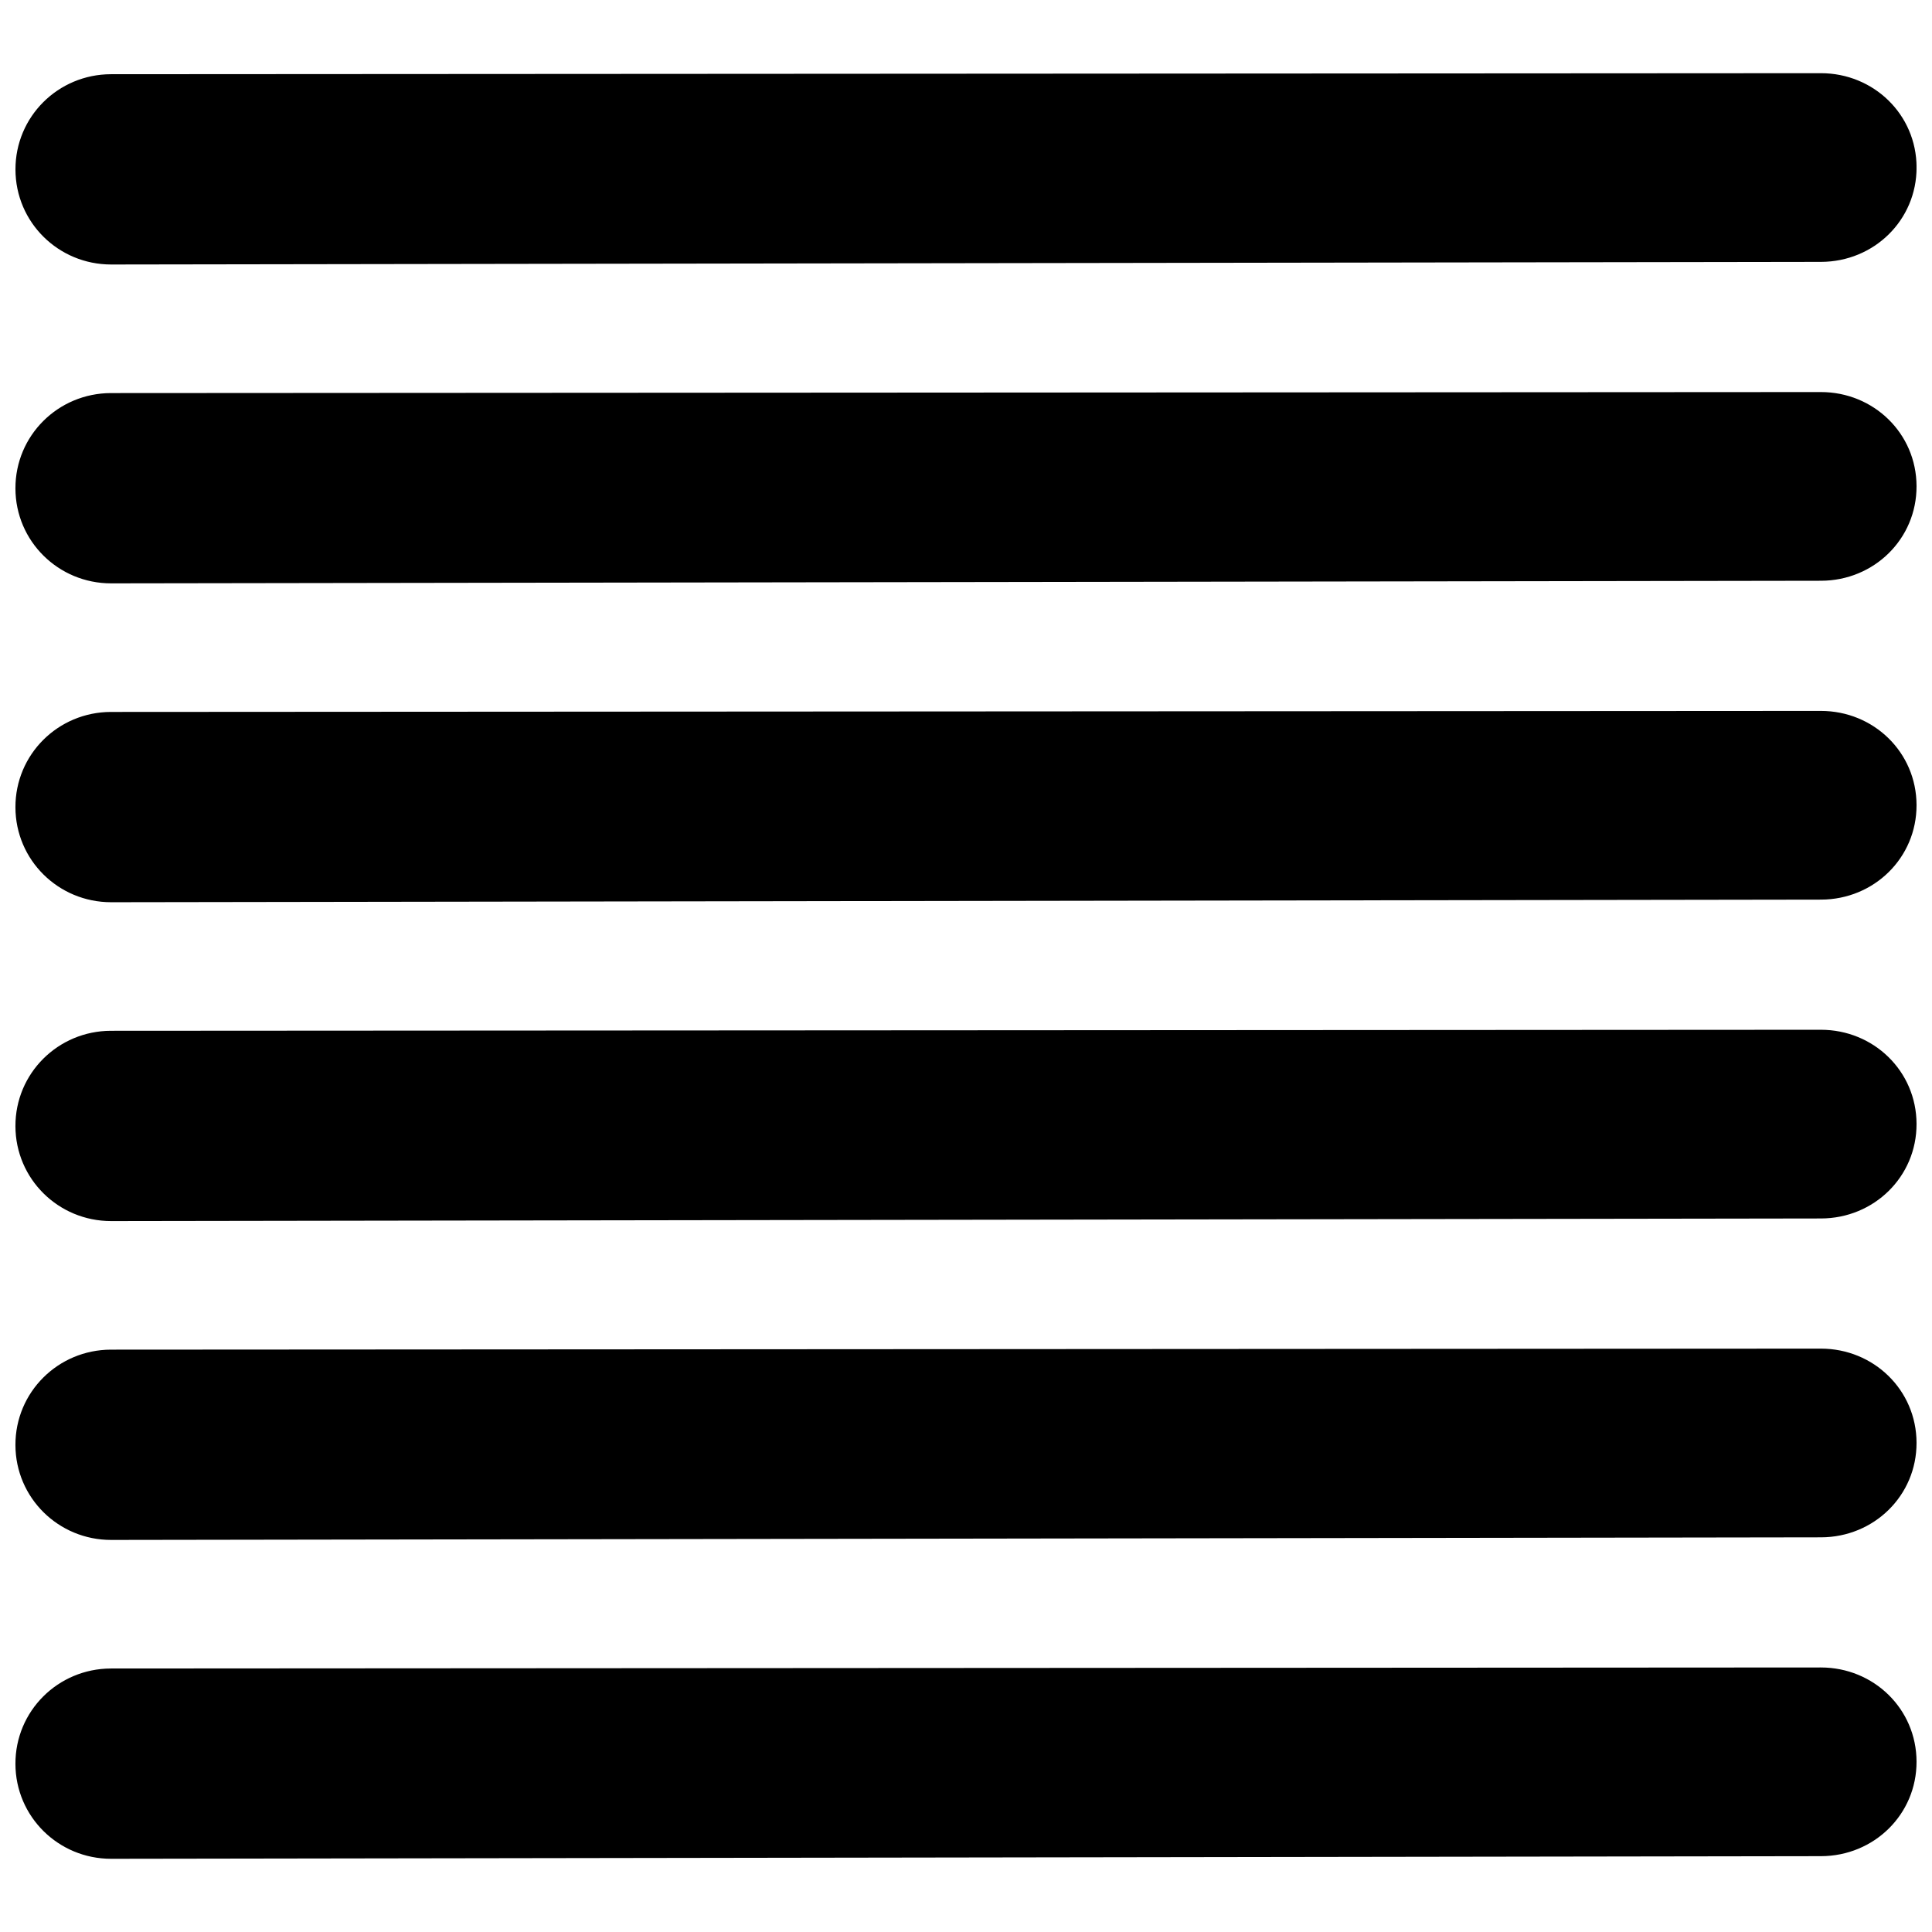 <?xml version="1.0" encoding="UTF-8"?>
<!-- Uploaded to: ICON Repo, www.svgrepo.com, Generator: ICON Repo Mixer Tools -->
<svg width="800px" height="800px" version="1.1" viewBox="144 144 512 512" xmlns="http://www.w3.org/2000/svg">
 <defs>
  <clipPath id="f">
   <path d="m148.09 163h503.81v52h-503.81z"/>
  </clipPath>
  <clipPath id="e">
   <path d="m148.09 247h503.81v52h-503.81z"/>
  </clipPath>
  <clipPath id="d">
   <path d="m148.09 332h503.81v52h-503.81z"/>
  </clipPath>
  <clipPath id="c">
   <path d="m148.09 416h503.81v52h-503.81z"/>
  </clipPath>
  <clipPath id="b">
   <path d="m148.09 501h503.81v52h-503.81z"/>
  </clipPath>
  <clipPath id="a">
   <path d="m148.09 585h503.81v52h-503.81z"/>
  </clipPath>
 </defs>
 <g>
  <g clip-path="url(#f)">
   <path d="m626.59 213.4-453.09 0.695h-0.051c-13.977 0-25.316-11.172-25.352-25.148-0.035-14.012 11.289-25.25 25.301-25.281l453.11-0.27h0.051c13.977 0 25.316 10.953 25.352 24.945 0.031 14.008-11.293 25.027-25.32 25.059z"/>
  </g>
  <g clip-path="url(#e)">
   <path d="m173.39 248.17 453.11-0.27h0.051c13.977 0 25.316 10.953 25.352 24.945 0.035 14.012-11.289 25.027-25.301 25.062l-453.11 0.691h-0.051c-13.977 0-25.316-11.172-25.352-25.148-0.035-14.008 11.289-25.246 25.301-25.281z"/>
  </g>
  <g clip-path="url(#d)">
   <path d="m173.39 332.67 453.11-0.27h0.051c13.977 0 25.316 10.953 25.352 24.945 0.035 14.012-11.289 25.027-25.301 25.062l-453.11 0.691h-0.051c-13.977 0-25.316-11.172-25.352-25.148-0.035-14.008 11.289-25.246 25.301-25.281z"/>
  </g>
  <g clip-path="url(#c)">
   <path d="m173.39 417.17 453.11-0.27h0.051c13.977 0 25.316 10.953 25.352 24.945 0.035 14.012-11.289 25.027-25.301 25.062l-453.11 0.691h-0.051c-13.977 0-25.316-11.172-25.352-25.148-0.035-14.008 11.289-25.246 25.301-25.281z"/>
  </g>
  <g clip-path="url(#b)">
   <path d="m173.39 501.67 453.11-0.27h0.051c13.977 0 25.316 10.953 25.352 24.945 0.035 14.012-11.289 25.027-25.301 25.062l-453.11 0.691h-0.051c-13.977 0-25.316-11.172-25.352-25.148-0.035-14.008 11.289-25.246 25.301-25.281z"/>
  </g>
  <g clip-path="url(#a)">
   <path d="m173.39 586.17 453.11-0.273h0.051c13.977 0 25.316 10.953 25.352 24.945 0.035 14.012-11.289 25.027-25.301 25.062l-453.11 0.695h-0.051c-13.977 0-25.316-11.172-25.352-25.148-0.035-14.012 11.289-25.25 25.301-25.281z"/>
  </g>
 </g>
</svg>
